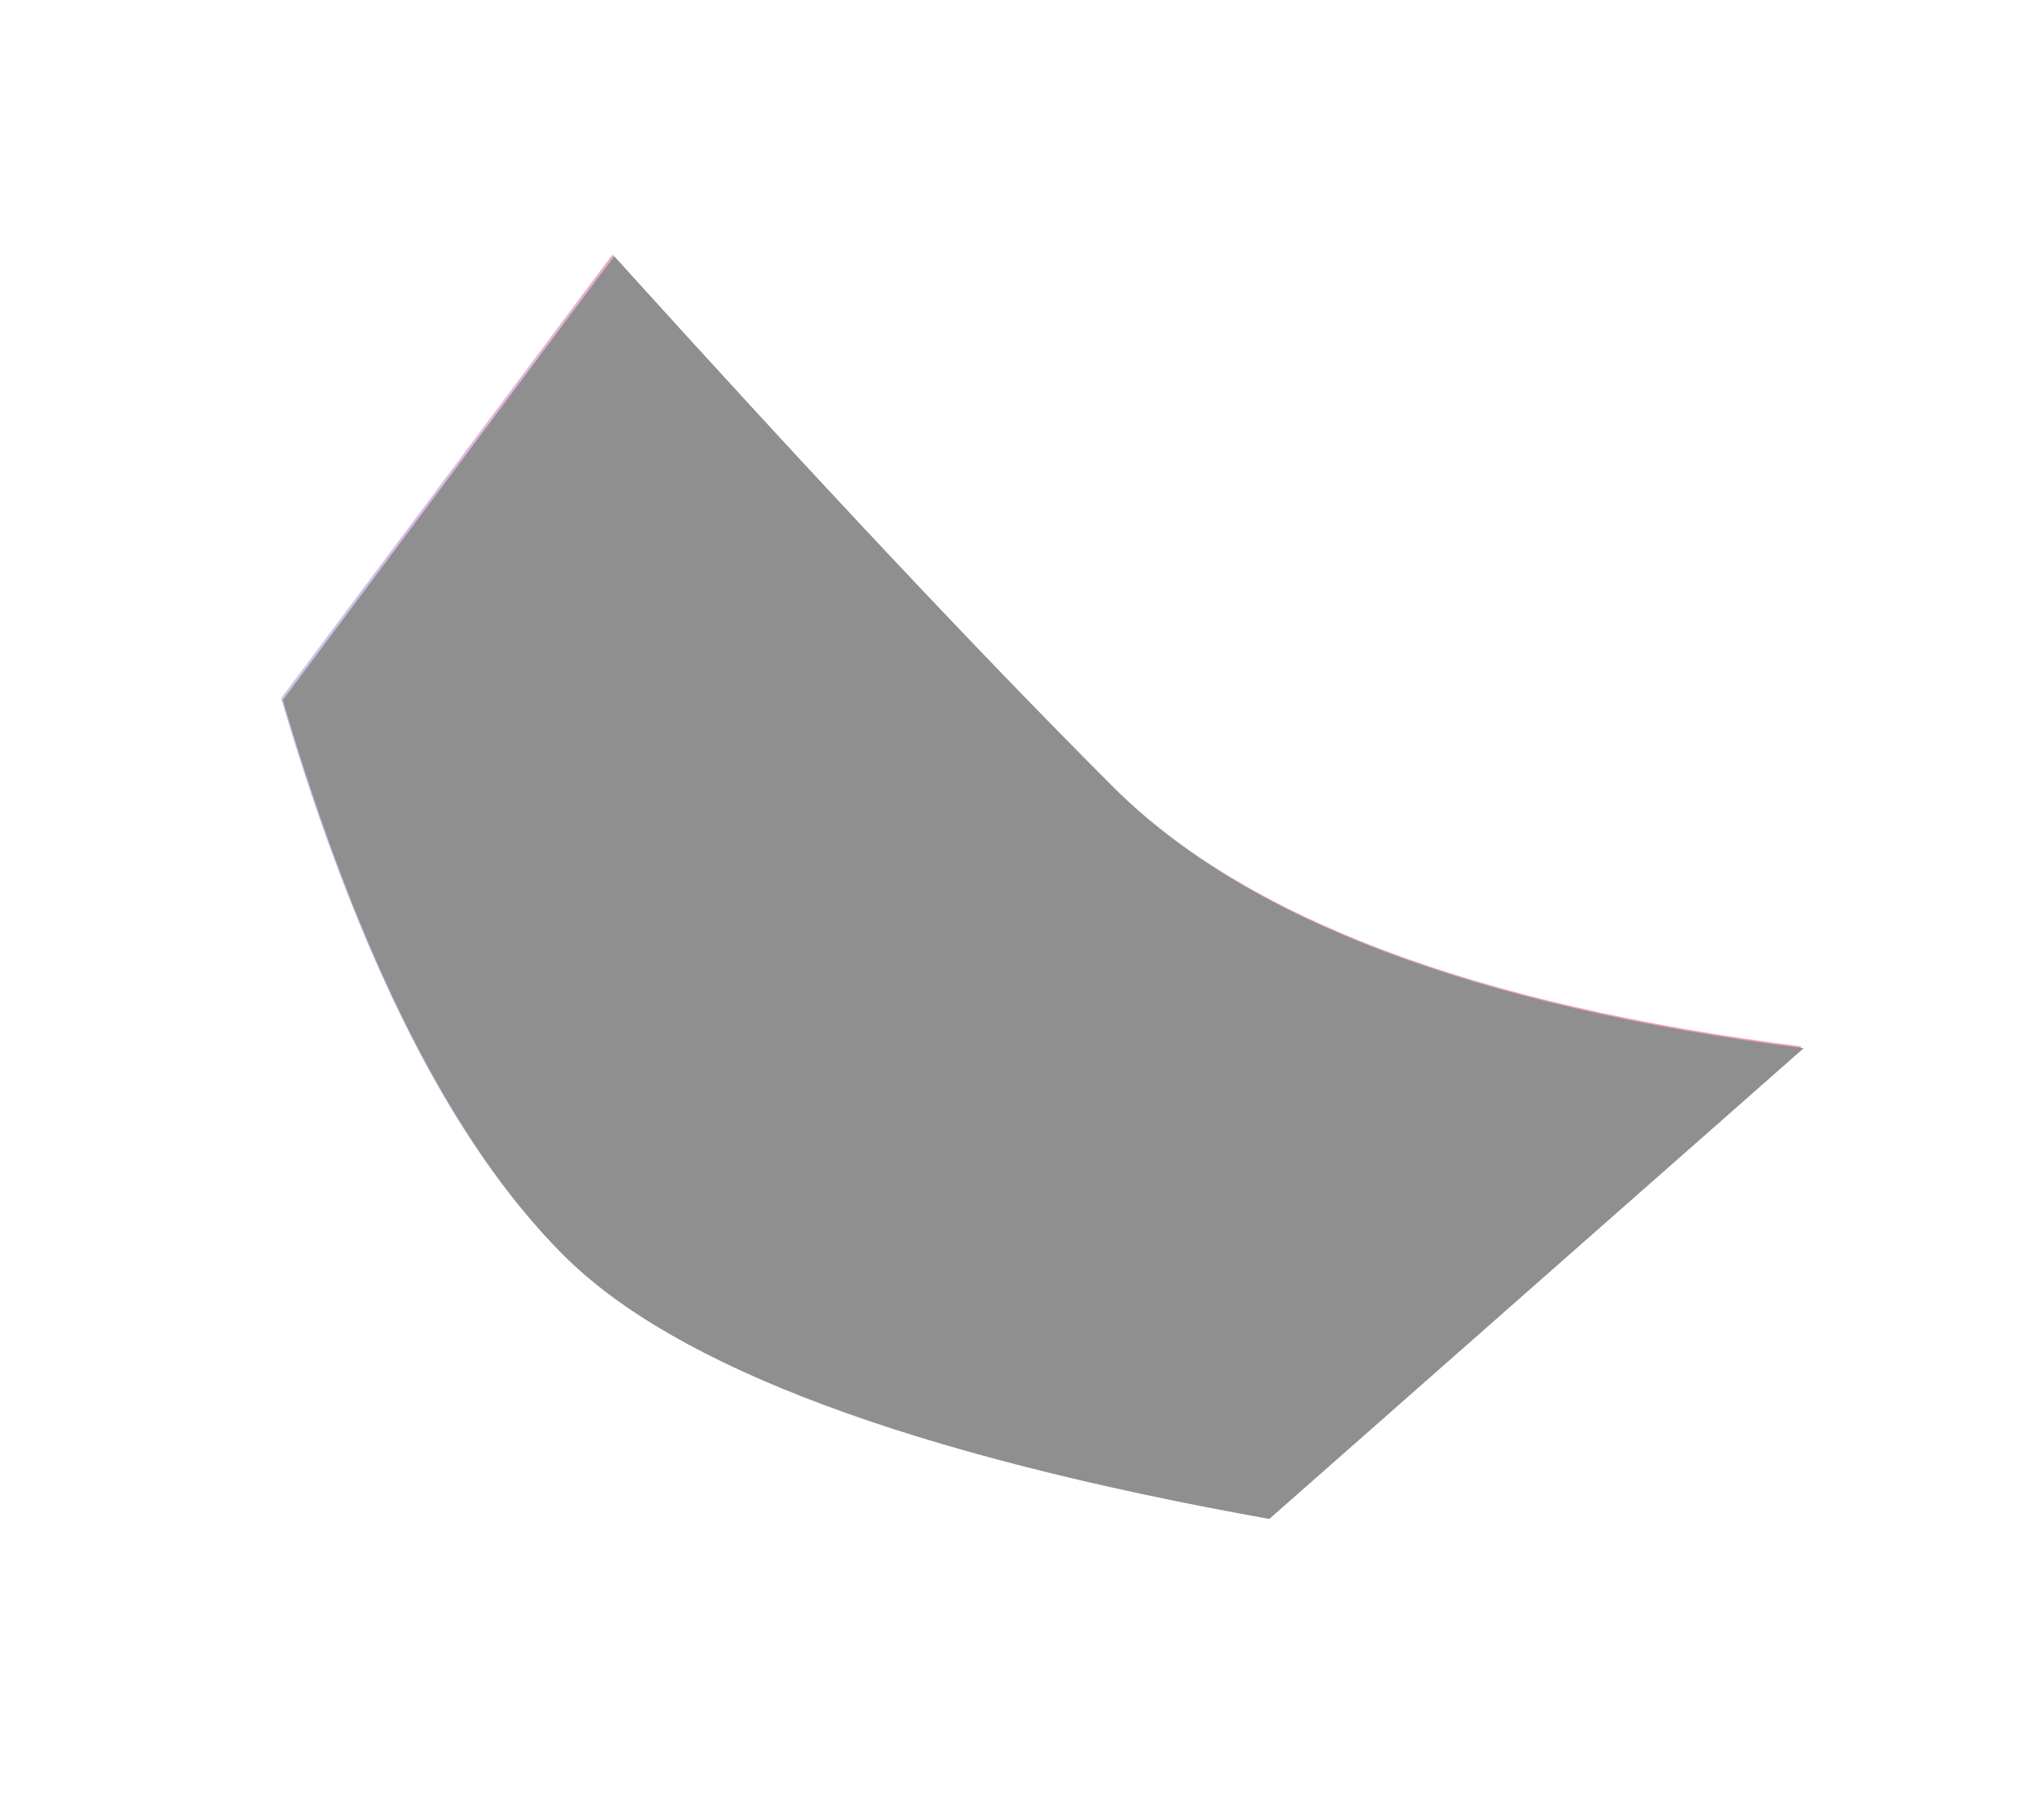 <svg viewBox="0 0 840 740" version="1.1" xmlns="http://www.w3.org/2000/svg" xmlns:xlink="http://www.w3.org/1999/xlink">
  <defs>
    <linearGradient x1="0%" y1="60.821%" x2="100%" y2="60.821%" id="linearGradient-1-lg-rb">
      <stop stop-color="#2C87D1" offset="0%"></stop>
      <stop stop-color="#5681D0" offset="8.036%"></stop>
      <stop stop-color="#717BD0" offset="16.071%"></stop>
      <stop stop-color="#8673CF" offset="24.107%"></stop>
      <stop stop-color="#996BCF" offset="32.143%"></stop>
      <stop stop-color="#AA61CE" offset="40.179%"></stop>
      <stop stop-color="#B15CC3" offset="45.23%"></stop>
      <stop stop-color="#B656B8" offset="50.281%"></stop>
      <stop stop-color="#BC50AD" offset="55.332%"></stop>
      <stop stop-color="#C04AA3" offset="60.383%"></stop>
      <stop stop-color="#C44498" offset="65.434%"></stop>
      <stop stop-color="#CD3E89" offset="72.347%"></stop>
      <stop stop-color="#D53779" offset="79.26%"></stop>
      <stop stop-color="#DC2F6A" offset="86.173%"></stop>
      <stop stop-color="#E2265B" offset="93.087%"></stop>
      <stop stop-color="#E81A4C" offset="100%"></stop>
    </linearGradient>
    <path d="M221.749,97.042 L447.05,64.328 C440.868,187.084 437.778,286.901 437.778,363.781 C437.778,440.66 479.346,532.789 562.481,640.166 L270.425,621.712 C184.817,498.723 142.013,404.917 142.013,340.294 C142.013,275.671 168.592,194.587 221.749,97.042 Z" id="path-2-lg-rb"></path>
    <filter x="-35.7%" y="-26.0%" width="171.3%" height="152.1%" filterUnits="objectBoundingBox" id="filter-3-lg-rb">
      <feGaussianBlur stdDeviation="50" in="SourceGraphic"></feGaussianBlur>
    </filter>
    <filter x="-36.2%" y="-26.4%" width="172.3%" height="152.8%" filterUnits="objectBoundingBox" id="filter-4-lg-rb">
      <feGaussianBlur stdDeviation="1.5" in="SourceAlpha" result="shadowBlurInner1"></feGaussianBlur>
      <feOffset dx="0" dy="1" in="shadowBlurInner1" result="shadowOffsetInner1"></feOffset>
      <feComposite in="shadowOffsetInner1" in2="SourceAlpha" operator="arithmetic" k2="-1" k3="1" result="shadowInnerInner1"></feComposite>
      <feColorMatrix values="0 0 0 0 0   0 0 0 0 0   0 0 0 0 0  0 0 0 0.5 0" type="matrix" in="shadowInnerInner1"></feColorMatrix>
    </filter>
  </defs>
  <g id="Desktop" stroke="none" stroke-width="1" fill="none" fill-rule="evenodd" opacity="0.439">
    <g id="Desktop/Vacancy_var1" transform="translate(-44, -9)">
      <g id="Dropdown" transform="translate(80, 32)">
        <g id="Rectangle" style="mix-blend-mode: lighten;" filter="url(#filter-3-lg-rb)" transform="translate(352.247, 352.247) rotate(-45) translate(-352.247, -352.247) ">
          <use fill="url(#linearGradient-1-lg-rb)" fill-rule="evenodd" xlink:href="#path-2-lg-rb"></use>
          <use fill="black" fill-opacity="1" filter="url(#filter-4-lg-rb)" xlink:href="#path-2-lg-rb"></use>
        </g>
      </g>
    </g>
  </g>
</svg>